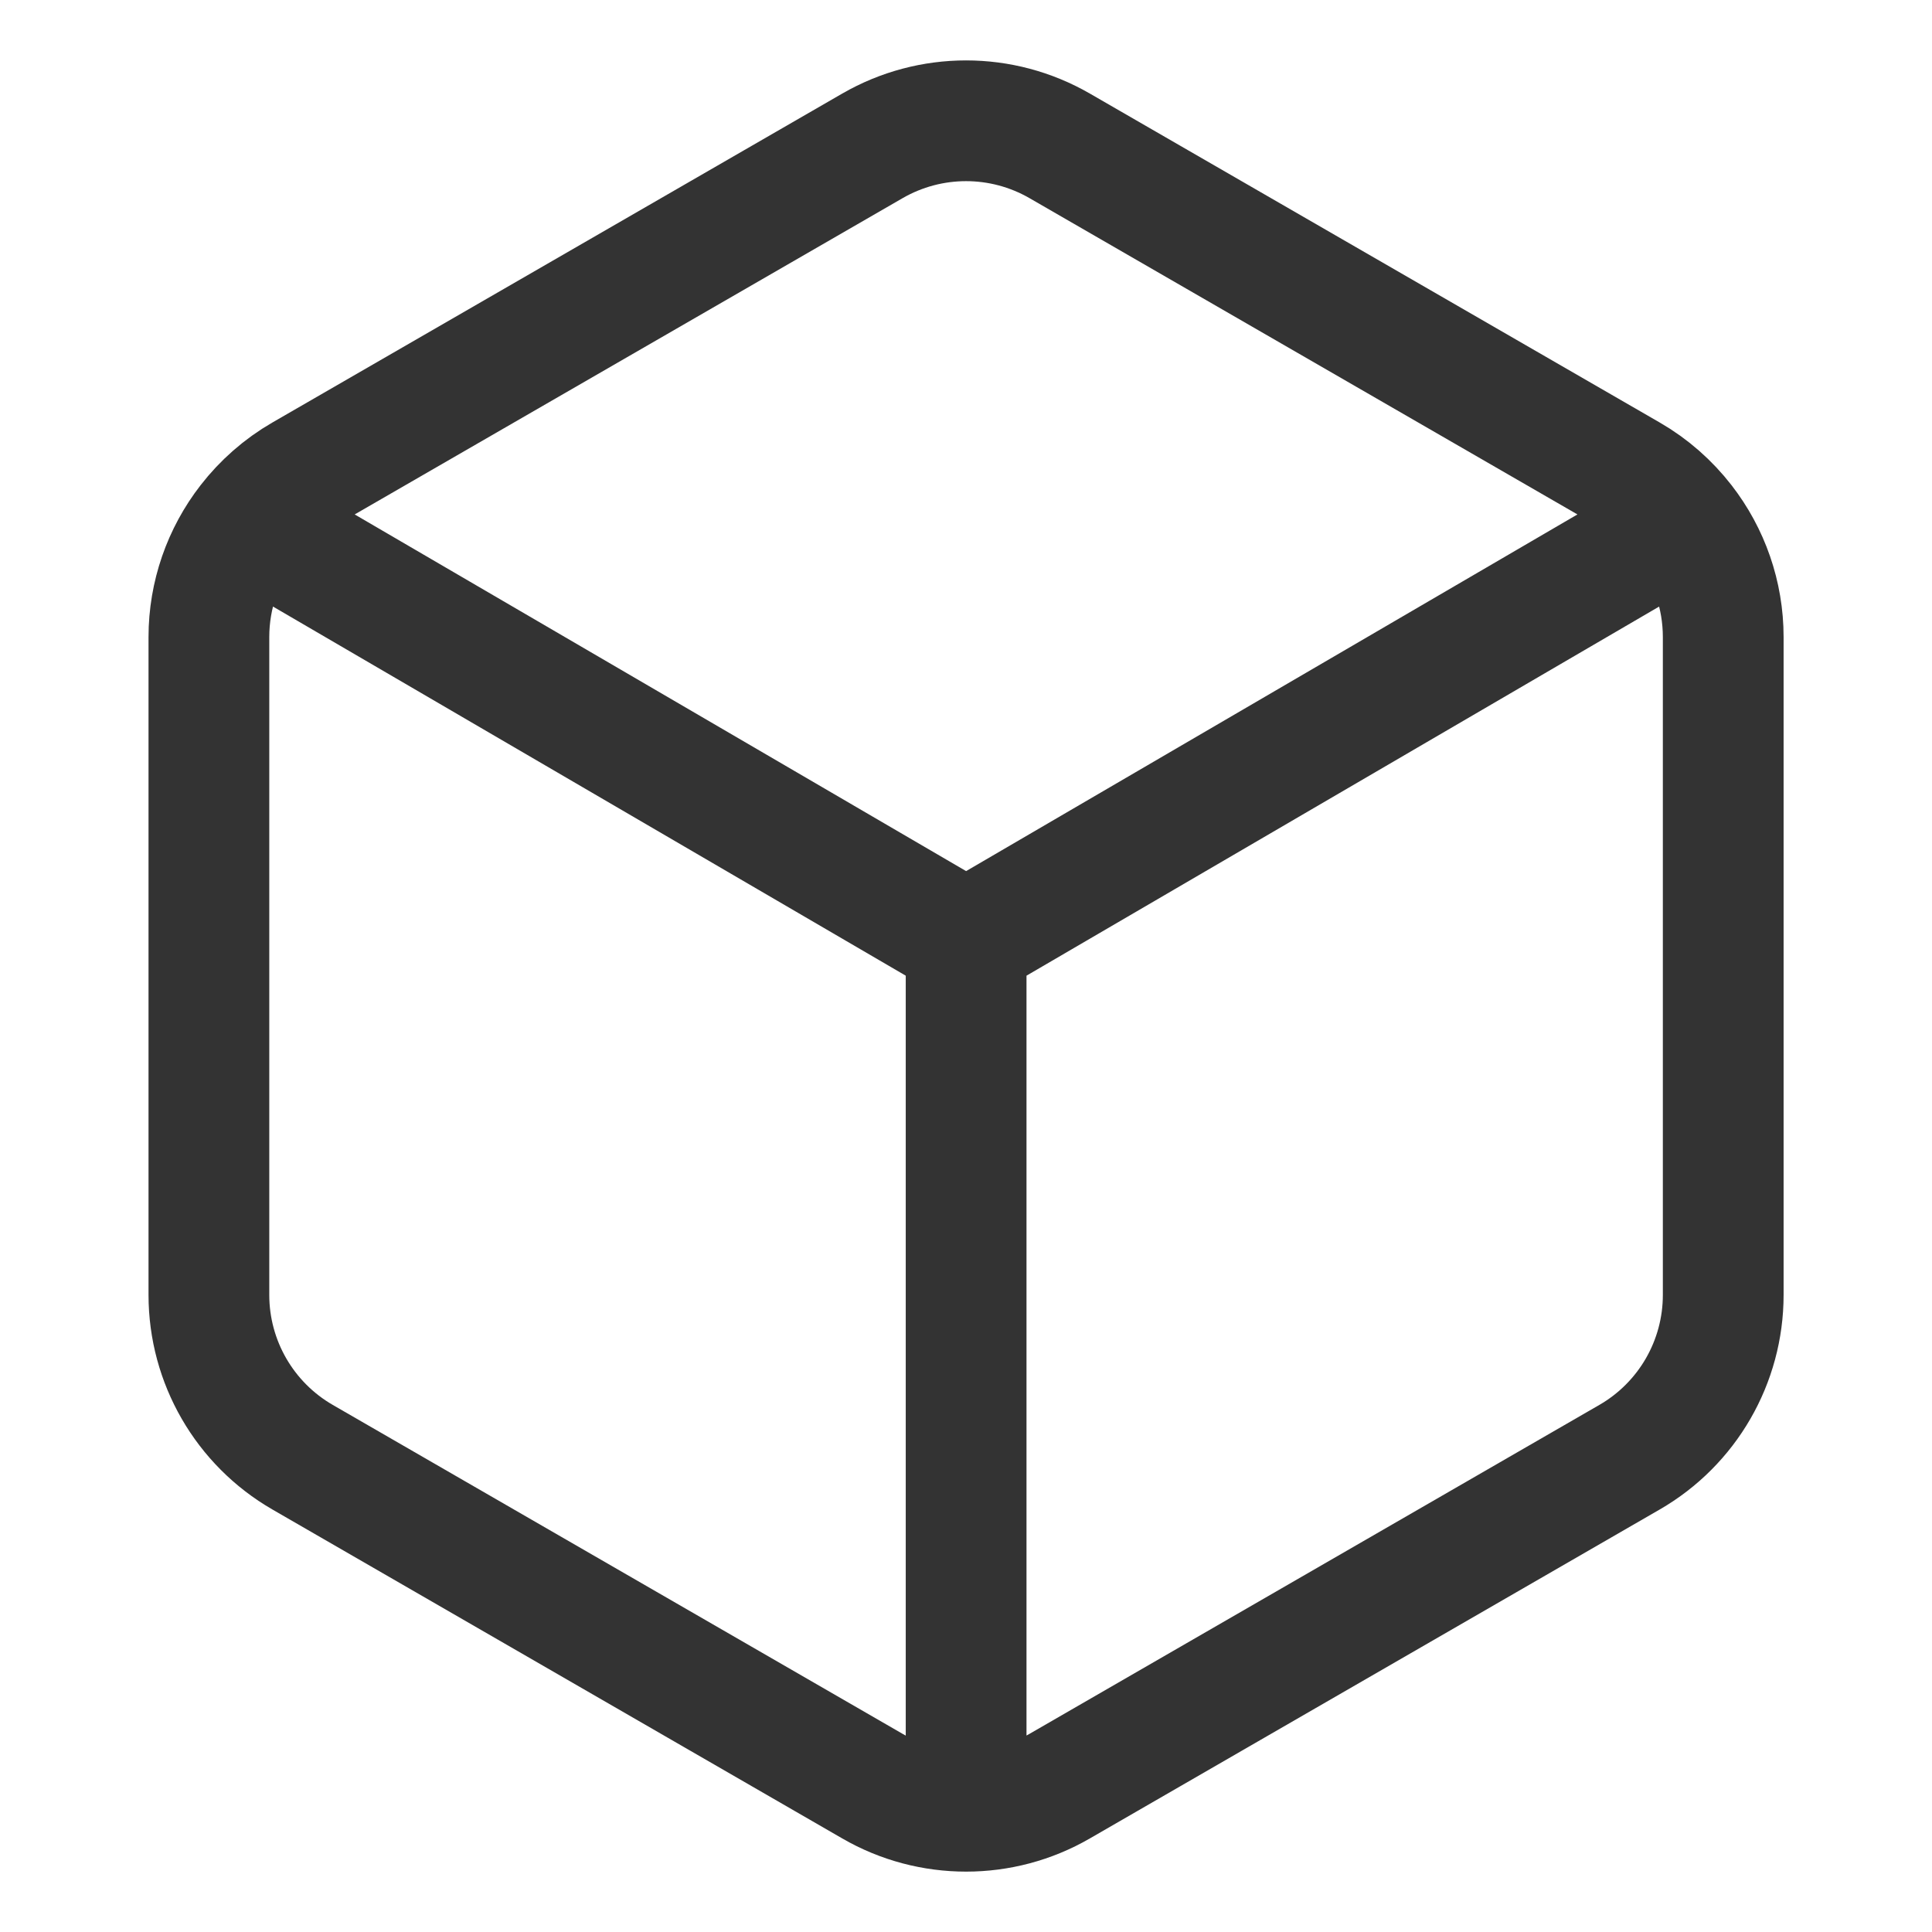 <svg width="16" height="16" viewBox="0 0 16 16" fill="none" xmlns="http://www.w3.org/2000/svg">
<path d="M8.001 7.793L2.056 4.325M8.001 7.793L13.945 4.325M8.001 7.793V15M2.056 4.325C1.848 4.593 1.73 4.926 1.73 5.276V10.724C1.73 11.279 2.026 11.791 2.506 12.068L7.225 14.792C7.465 14.931 7.733 15 8.001 15M2.056 4.325C2.177 4.169 2.329 4.034 2.506 3.932L7.225 1.208C7.705 0.931 8.296 0.931 8.776 1.208L13.495 3.932C13.672 4.034 13.824 4.169 13.945 4.325M13.945 4.325C14.153 4.593 14.271 4.926 14.271 5.276V10.724C14.271 11.279 13.975 11.791 13.495 12.068L8.776 14.792C8.536 14.931 8.268 15 8.001 15" stroke="#333333" stroke-width="1" stroke-linejoin="round"/>
</svg>
